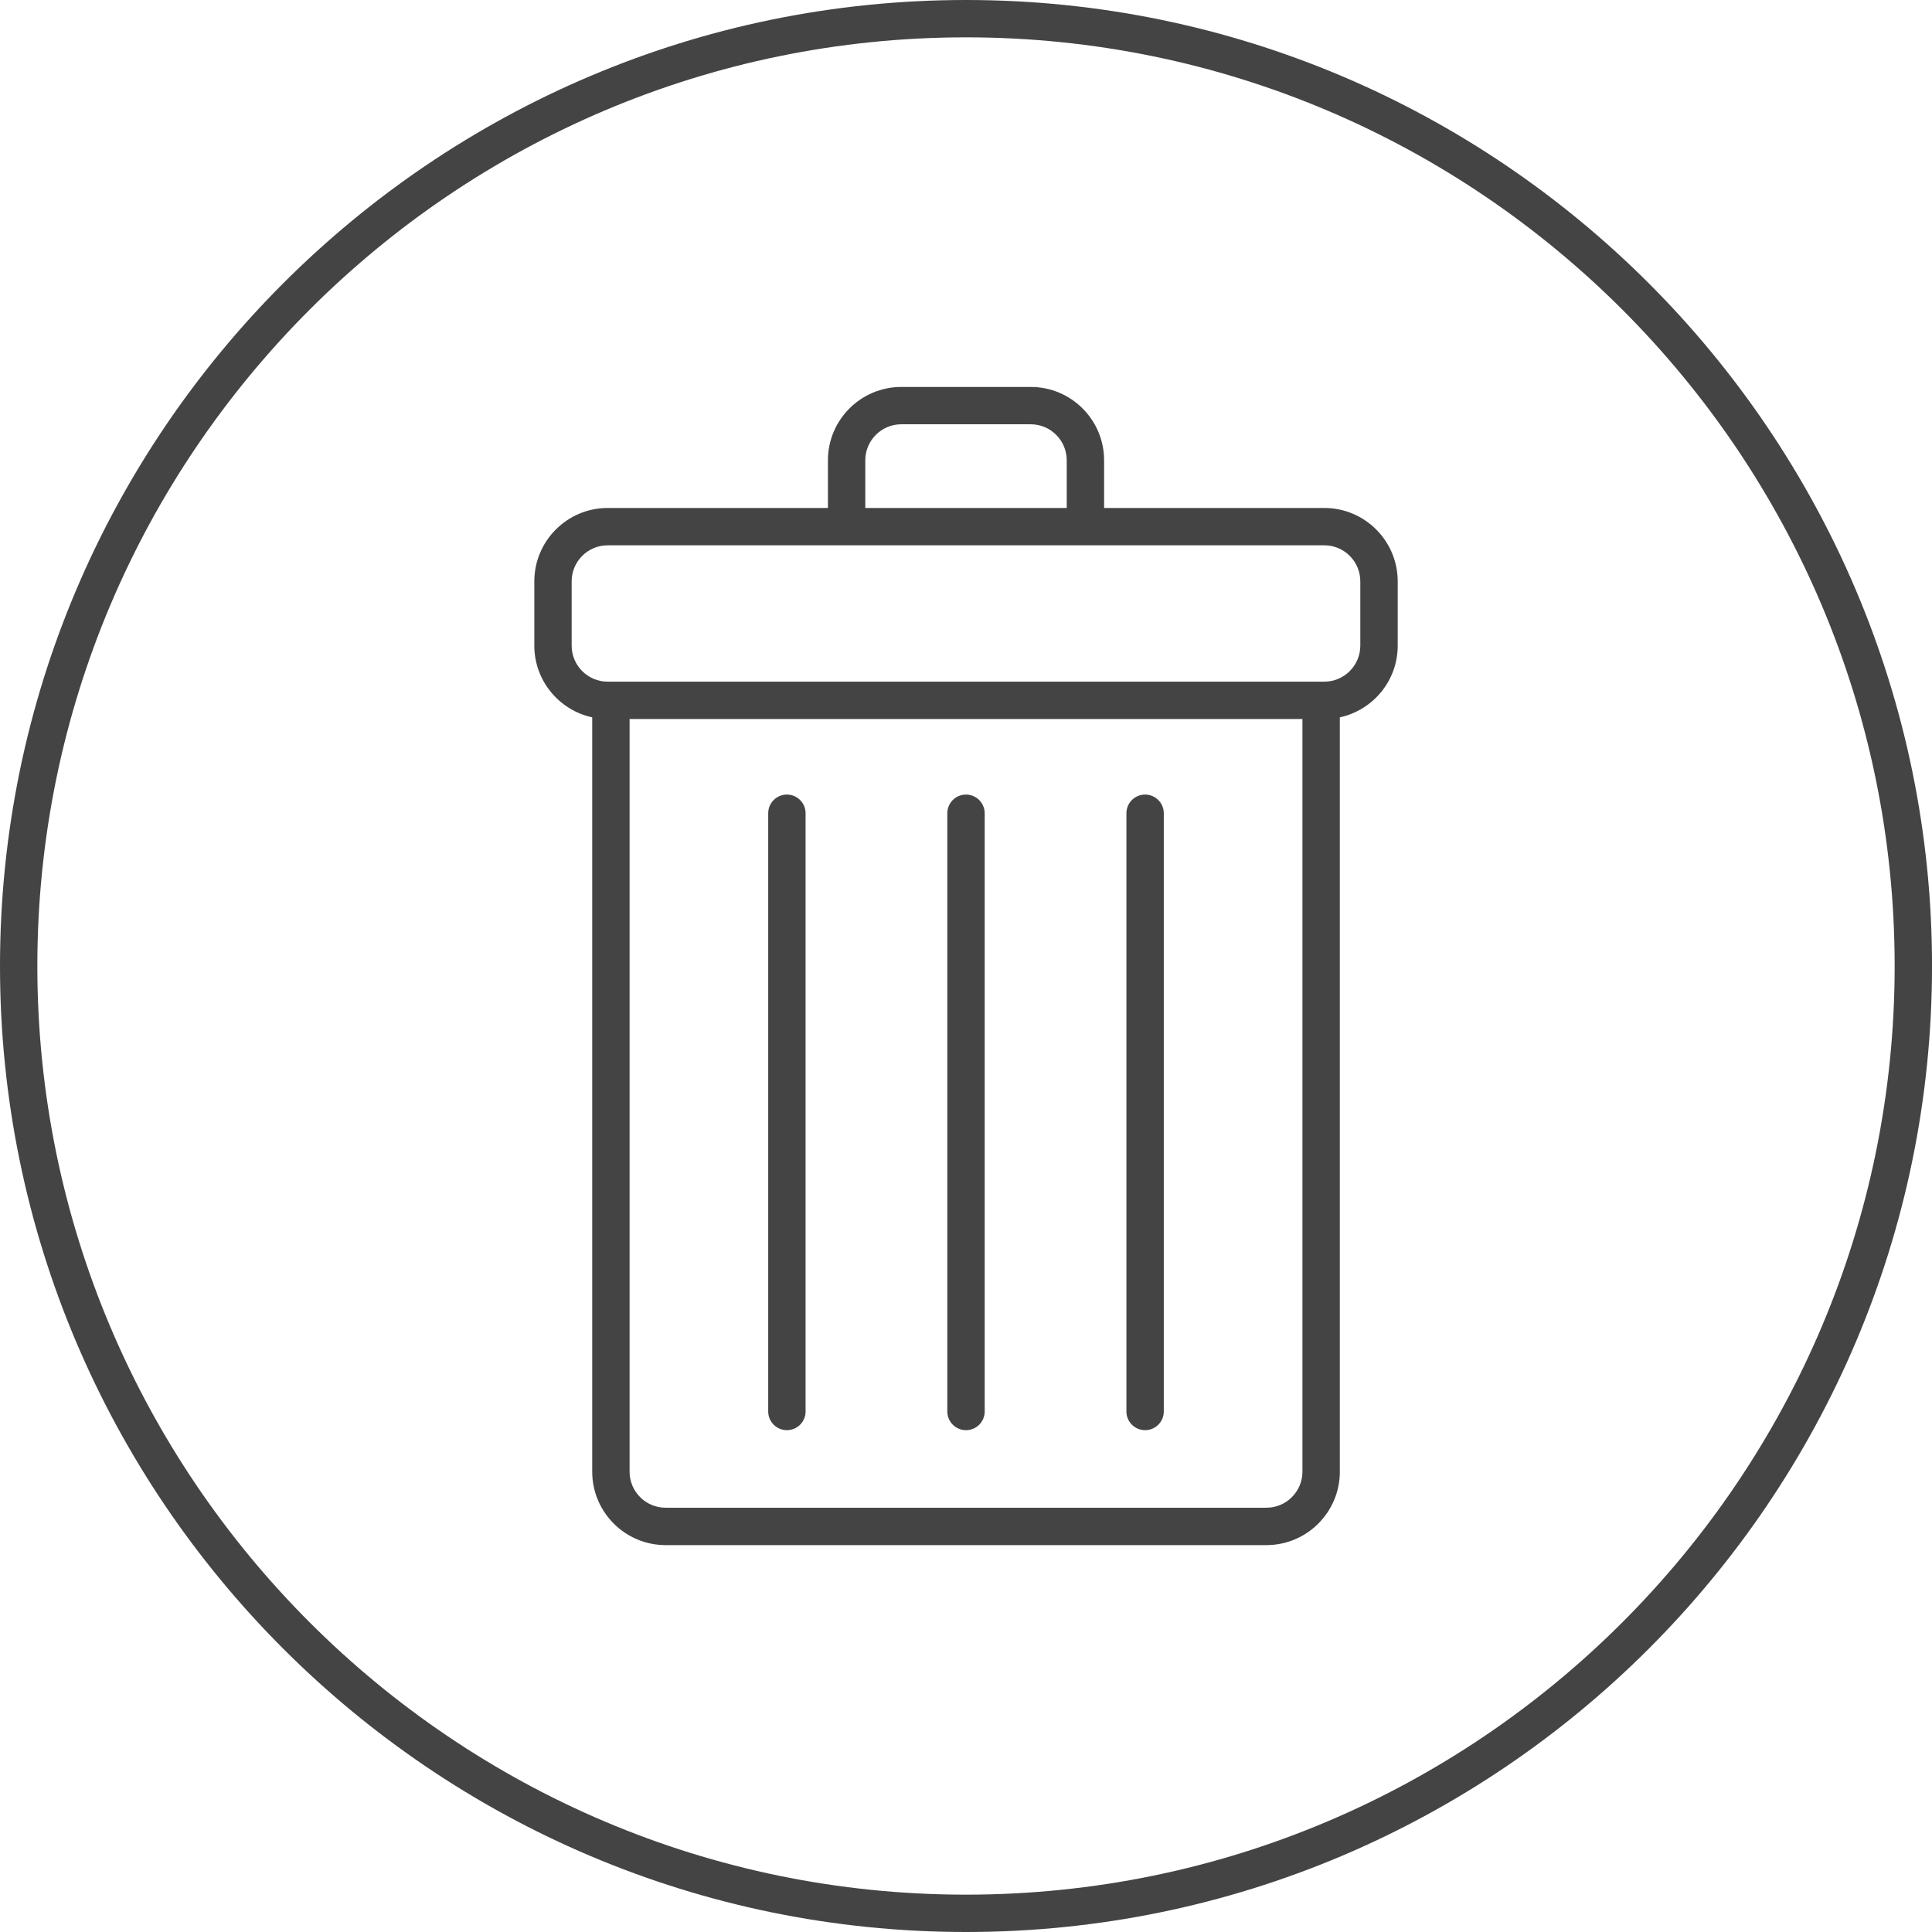 <!-- Generated by IcoMoon.io -->
<svg version="1.1" xmlns="http://www.w3.org/2000/svg" width="64" height="64" viewBox="0 0 64 64">
<title>bin</title>
<path fill="#444" d="M44.383 48.751v-24.988c1.095-0.237 1.918-1.21 1.918-2.375v-2.129c0-1.341-1.090-2.432-2.431-2.432h-7.295v-1.579c0-1.34-1.090-2.43-2.431-2.43h-4.287c-1.341 0-2.431 1.090-2.431 2.43v1.579h-7.295c-1.341 0-2.431 1.091-2.431 2.432v2.129c0 1.164 0.824 2.138 1.918 2.375v24.989c0 1.341 1.091 2.432 2.432 2.432h19.903c1.341-0.001 2.431-1.092 2.431-2.433zM28.664 15.248c0-0.658 0.535-1.193 1.193-1.193h4.287c0.658 0 1.193 0.534 1.193 1.193v1.579h-6.673v-1.579zM20.13 22.581c-0.658 0-1.193-0.535-1.193-1.194v-2.129c0-0.659 0.535-1.194 1.193-1.194h23.739c0.658 0 1.193 0.535 1.193 1.194v2.129c0 0.659-0.535 1.194-1.193 1.194h-23.739zM20.856 48.751v-24.932h22.289v24.932c0 0.659-0.535 1.194-1.193 1.194h-19.903c-0.659 0-1.193-0.535-1.193-1.194z"></path>
<path fill="#444" d="M26.067 26.321c-0.342 0-0.619 0.277-0.619 0.619v19.817c0 0.342 0.277 0.619 0.619 0.619s0.619-0.277 0.619-0.619v-19.816c0-0.342-0.277-0.62-0.619-0.62z"></path>
<path fill="#444" d="M32 26.321c-0.342 0-0.619 0.277-0.619 0.619v19.817c0 0.342 0.277 0.619 0.619 0.619s0.619-0.277 0.619-0.619v-19.816c0-0.342-0.277-0.62-0.619-0.62z"></path>
<path fill="#444" d="M37.933 26.321c-0.342 0-0.619 0.277-0.619 0.619v19.817c0 0.342 0.277 0.619 0.619 0.619s0.619-0.277 0.619-0.619v-19.816c0-0.342-0.277-0.62-0.619-0.62z"></path>
<path fill="#444" d="M64.001 32c0-17.645-14.356-32-32.001-32s-32 14.355-32 32 14.355 32 32 32 32.001-14.355 32.001-32zM1.237 32c0-16.962 13.8-30.763 30.763-30.763s30.763 13.8 30.763 30.763-13.8 30.763-30.763 30.763c-16.962 0-30.763-13.8-30.763-30.763z"></path>
</svg>
